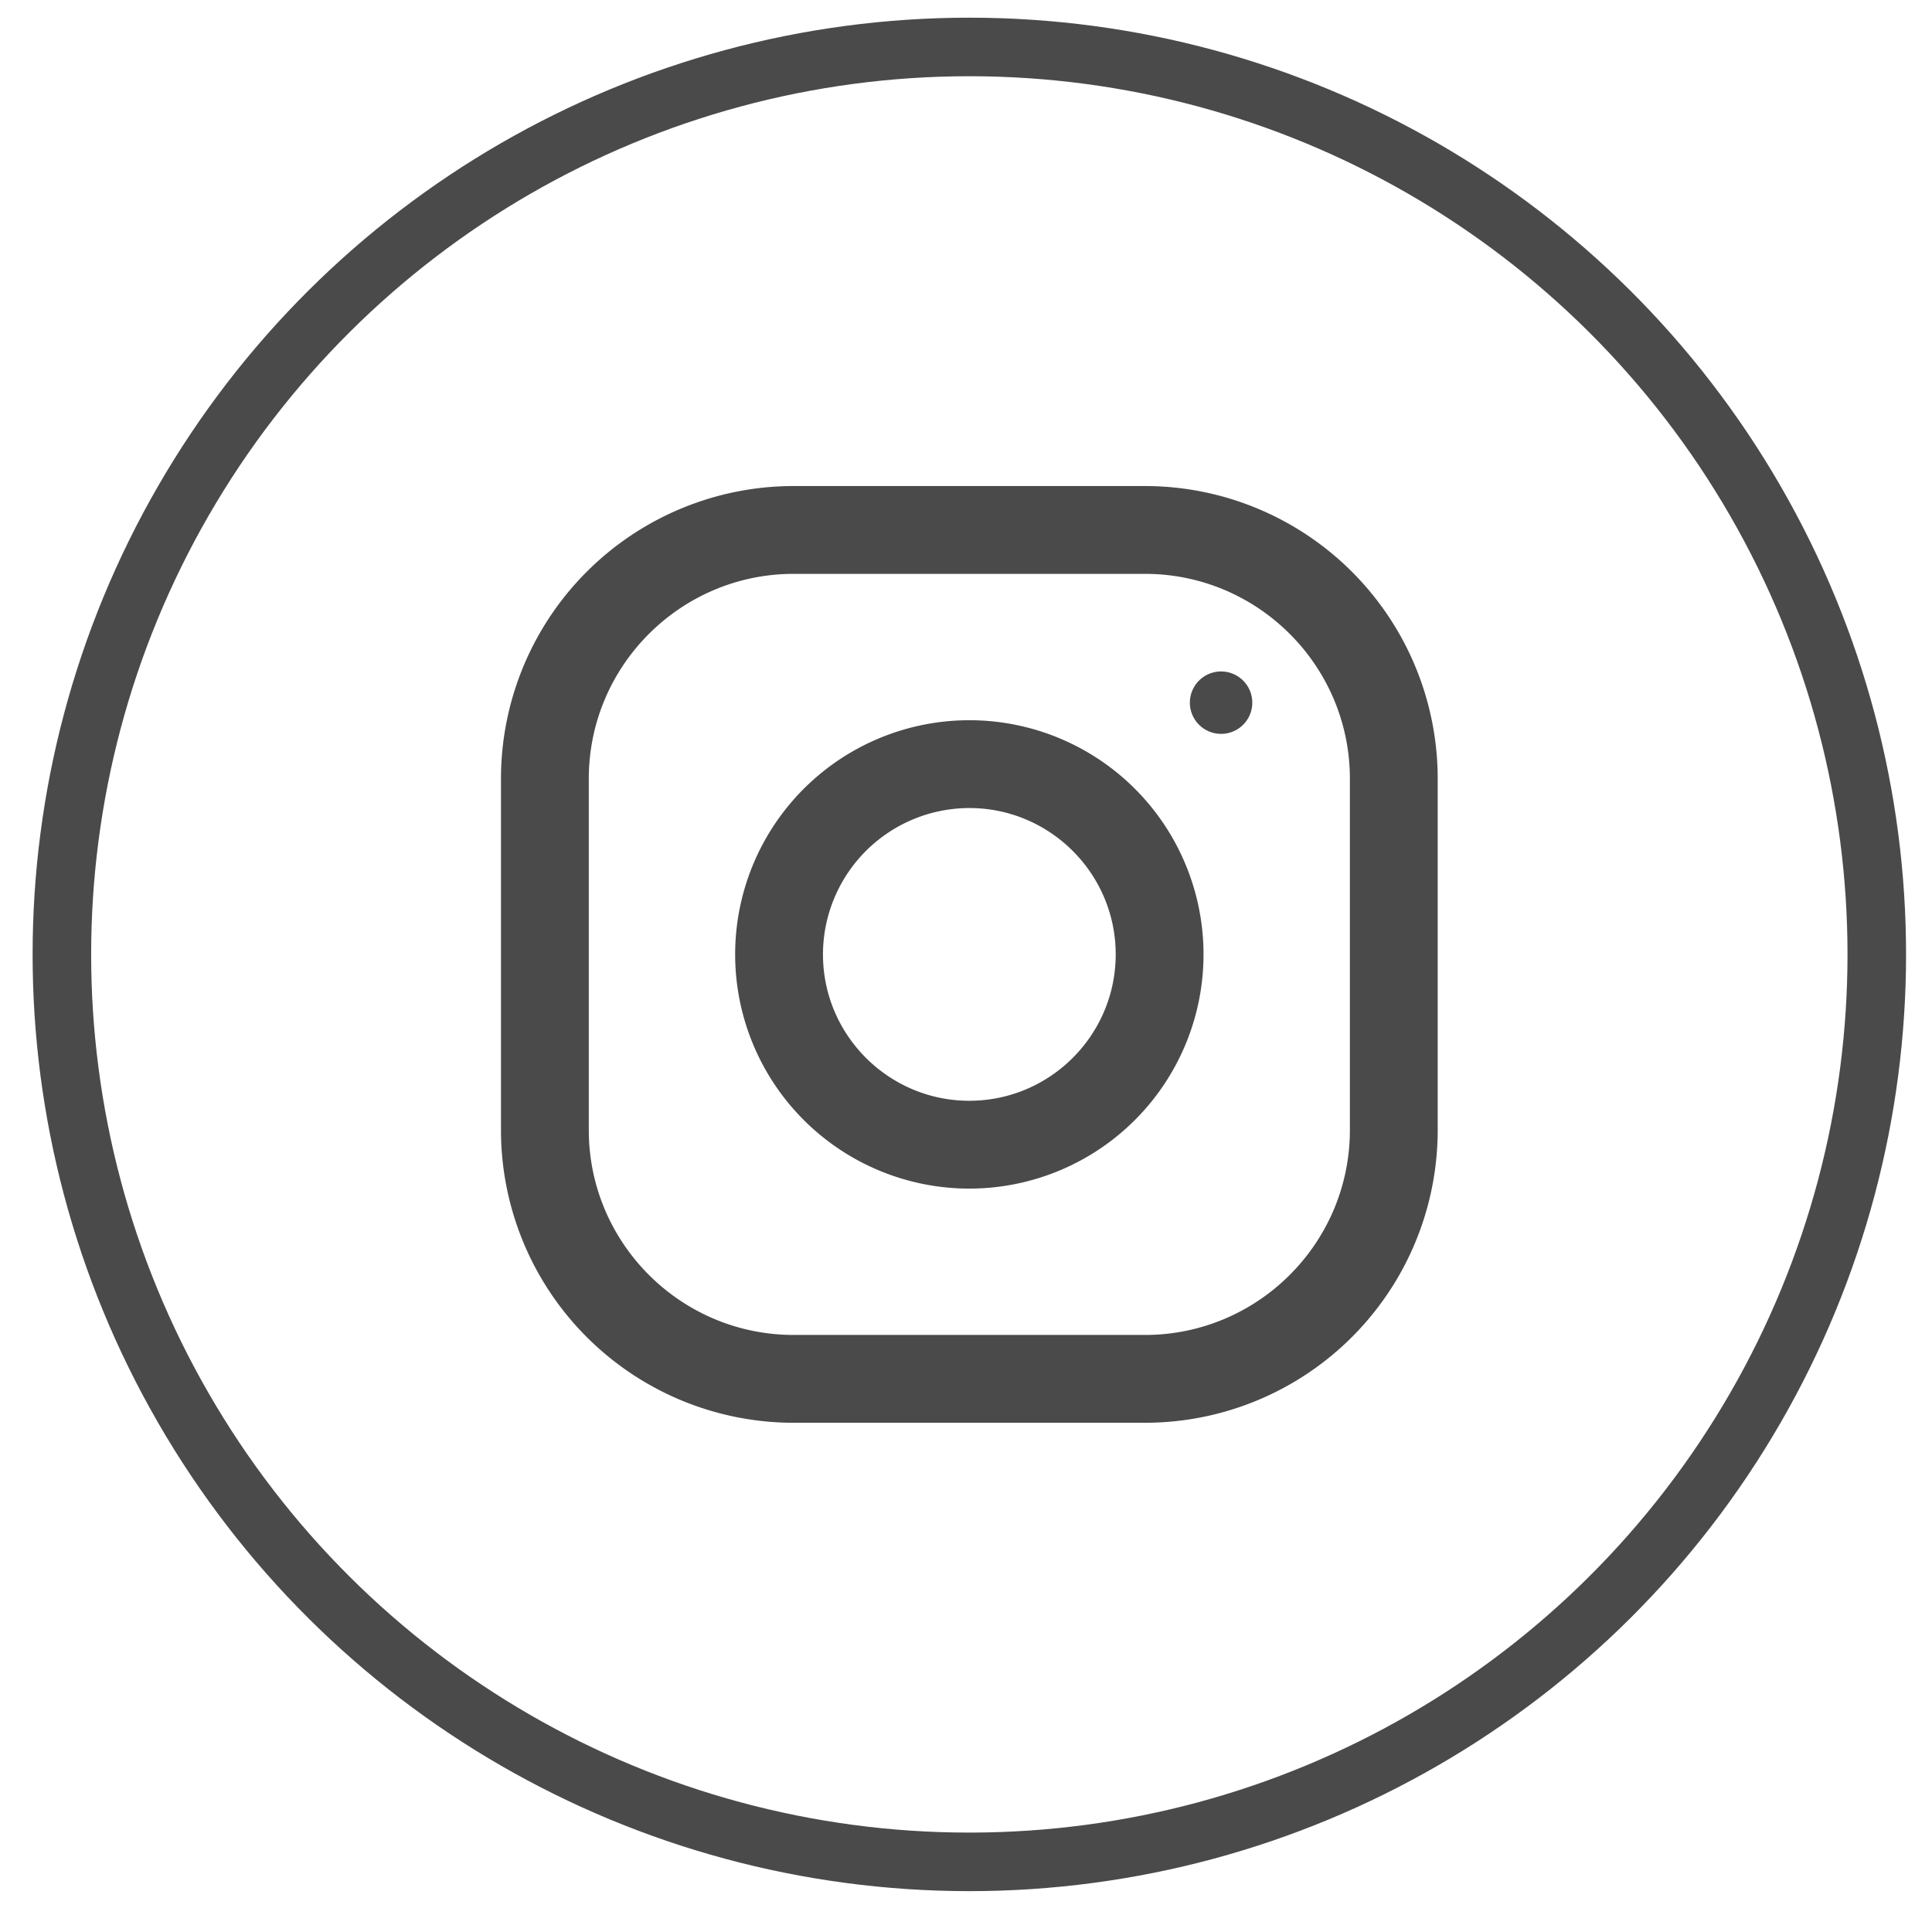 <svg width="33" height="33" fill="none" xmlns="http://www.w3.org/2000/svg"><circle cx="16.557" cy="16.302" r="15.5" transform="rotate(-90 16.557 16.302)" stroke="#4A4A4A"/><path fill-rule="evenodd" clip-rule="evenodd" d="M13.557 8.302h6a5 5 0 015 5v6a5 5 0 01-5 5h-6a5 5 0 01-5-5v-6a5 5 0 015-5zm6 14.5c1.93 0 3.5-1.57 3.5-3.5v-6c0-1.93-1.57-3.5-3.5-3.5h-6c-1.93 0-3.5 1.57-3.5 3.5v6c0 1.93 1.57 3.5 3.5 3.5h6zm-7-6.5a4 4 0 118 0 4 4 0 01-8 0zm1.5 0c0 1.378 1.122 2.5 2.5 2.5s2.5-1.122 2.5-2.5c0-1.379-1.122-2.5-2.5-2.5a2.503 2.503 0 00-2.5 2.5zm7.333-4.3a.533.533 0 11-1.066 0 .533.533 0 011.066 0z" fill="#4A4A4A"/></svg>
